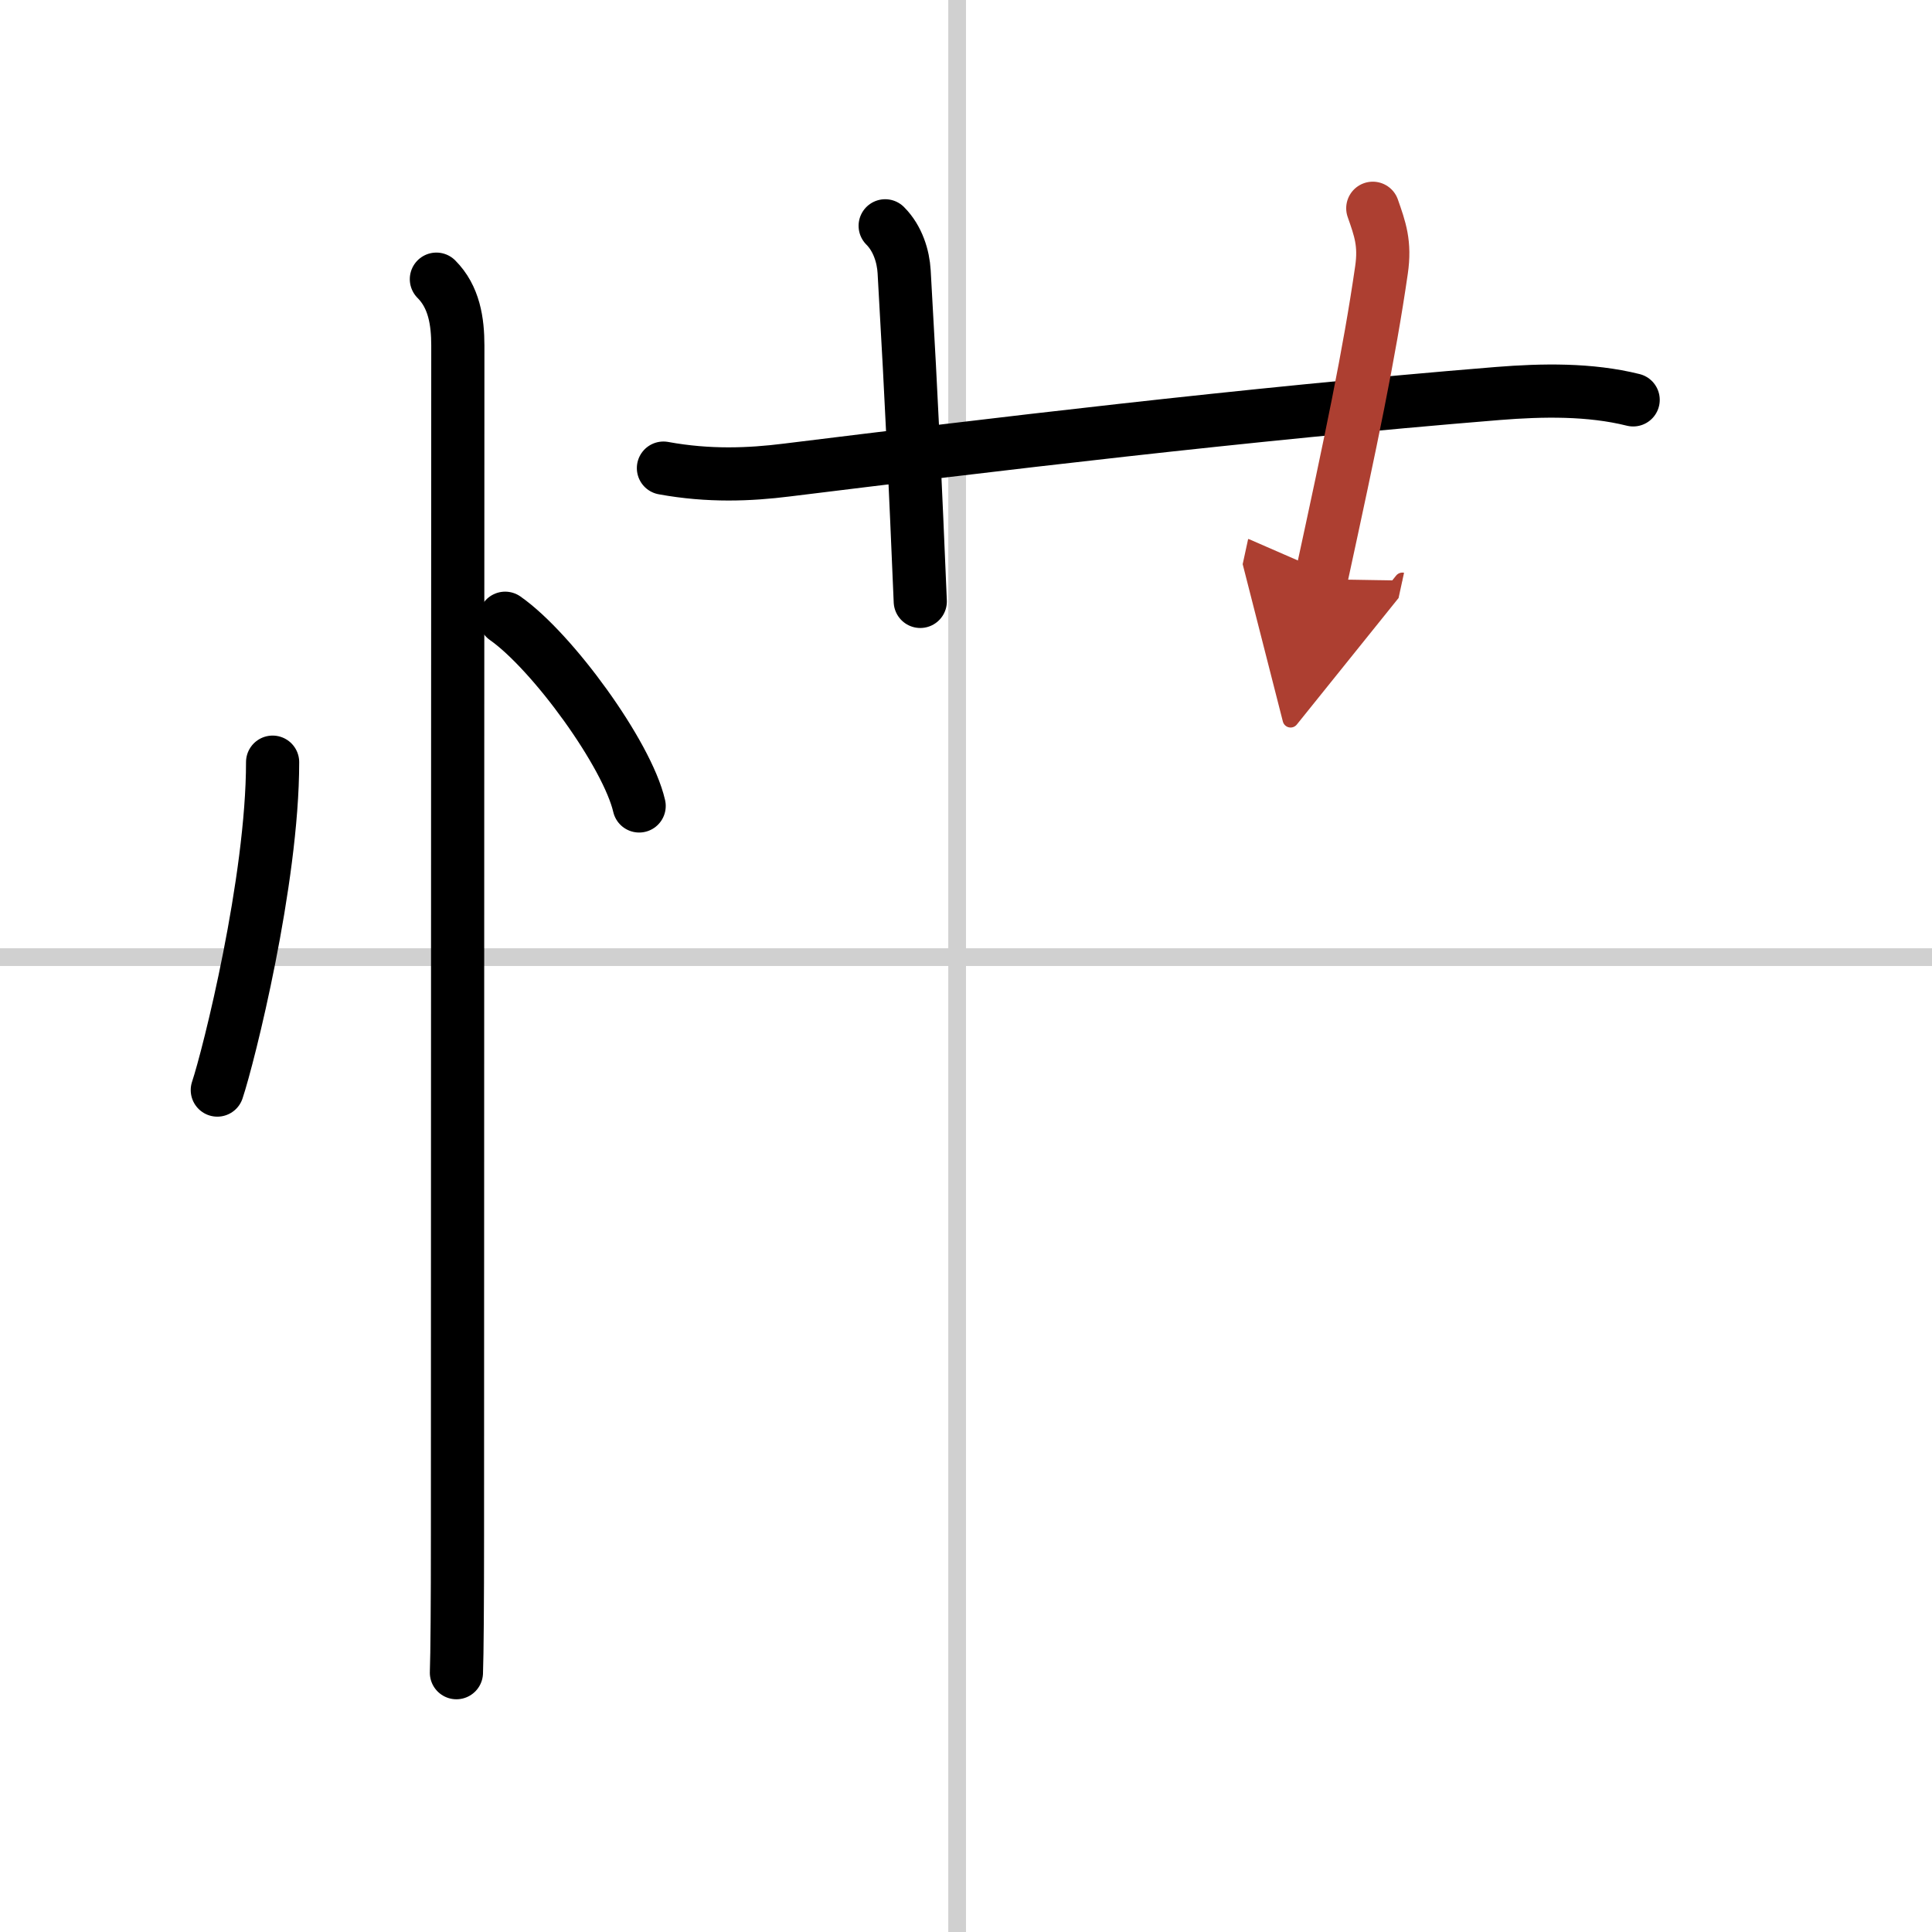 <svg width="400" height="400" viewBox="0 0 109 109" xmlns="http://www.w3.org/2000/svg"><defs><marker id="a" markerWidth="4" orient="auto" refX="1" refY="5" viewBox="0 0 10 10"><polyline points="0 0 10 5 0 10 1 5" fill="#ad3f31" stroke="#ad3f31"/></marker></defs><g fill="none" stroke="#000" stroke-linecap="round" stroke-linejoin="round" stroke-width="3"><rect width="100%" height="100%" fill="#fff" stroke="#fff"/><line x1="54" x2="54" y2="109" stroke="#d0d0d0" stroke-width="1"/><line x2="109" y1="54" y2="54" stroke="#d0d0d0" stroke-width="1"/><path d="m15.38 43c0 6.7-2.48 16.59-3.12 18.5"/><path d="m28.5 34.88c2.67 1.87 6.89 7.68 7.56 10.59"/><path d="m24.62 15.75c1 1 1.21 2.38 1.21 3.75 0 0.86-0.02 47.38-0.02 67.13 0 3.78-0.02 6.72-0.06 7.74"/><path d="m37.43 26.41c2.57 0.47 4.87 0.37 6.95 0.11 11.37-1.4 25.75-3.15 40.13-4.32 2.51-0.2 5.18-0.25 7.63 0.36"/><path d="m49.94 12.74c0.72 0.72 1.02 1.74 1.07 2.59 0.46 8 0.62 11.8 0.91 18.6"/><path d="m77.45 11.75c0.41 1.17 0.71 1.99 0.49 3.49-0.69 4.76-1.69 9.51-3.41 17.44" marker-end="url(#a)" stroke="#ad3f31"/></g></svg>
